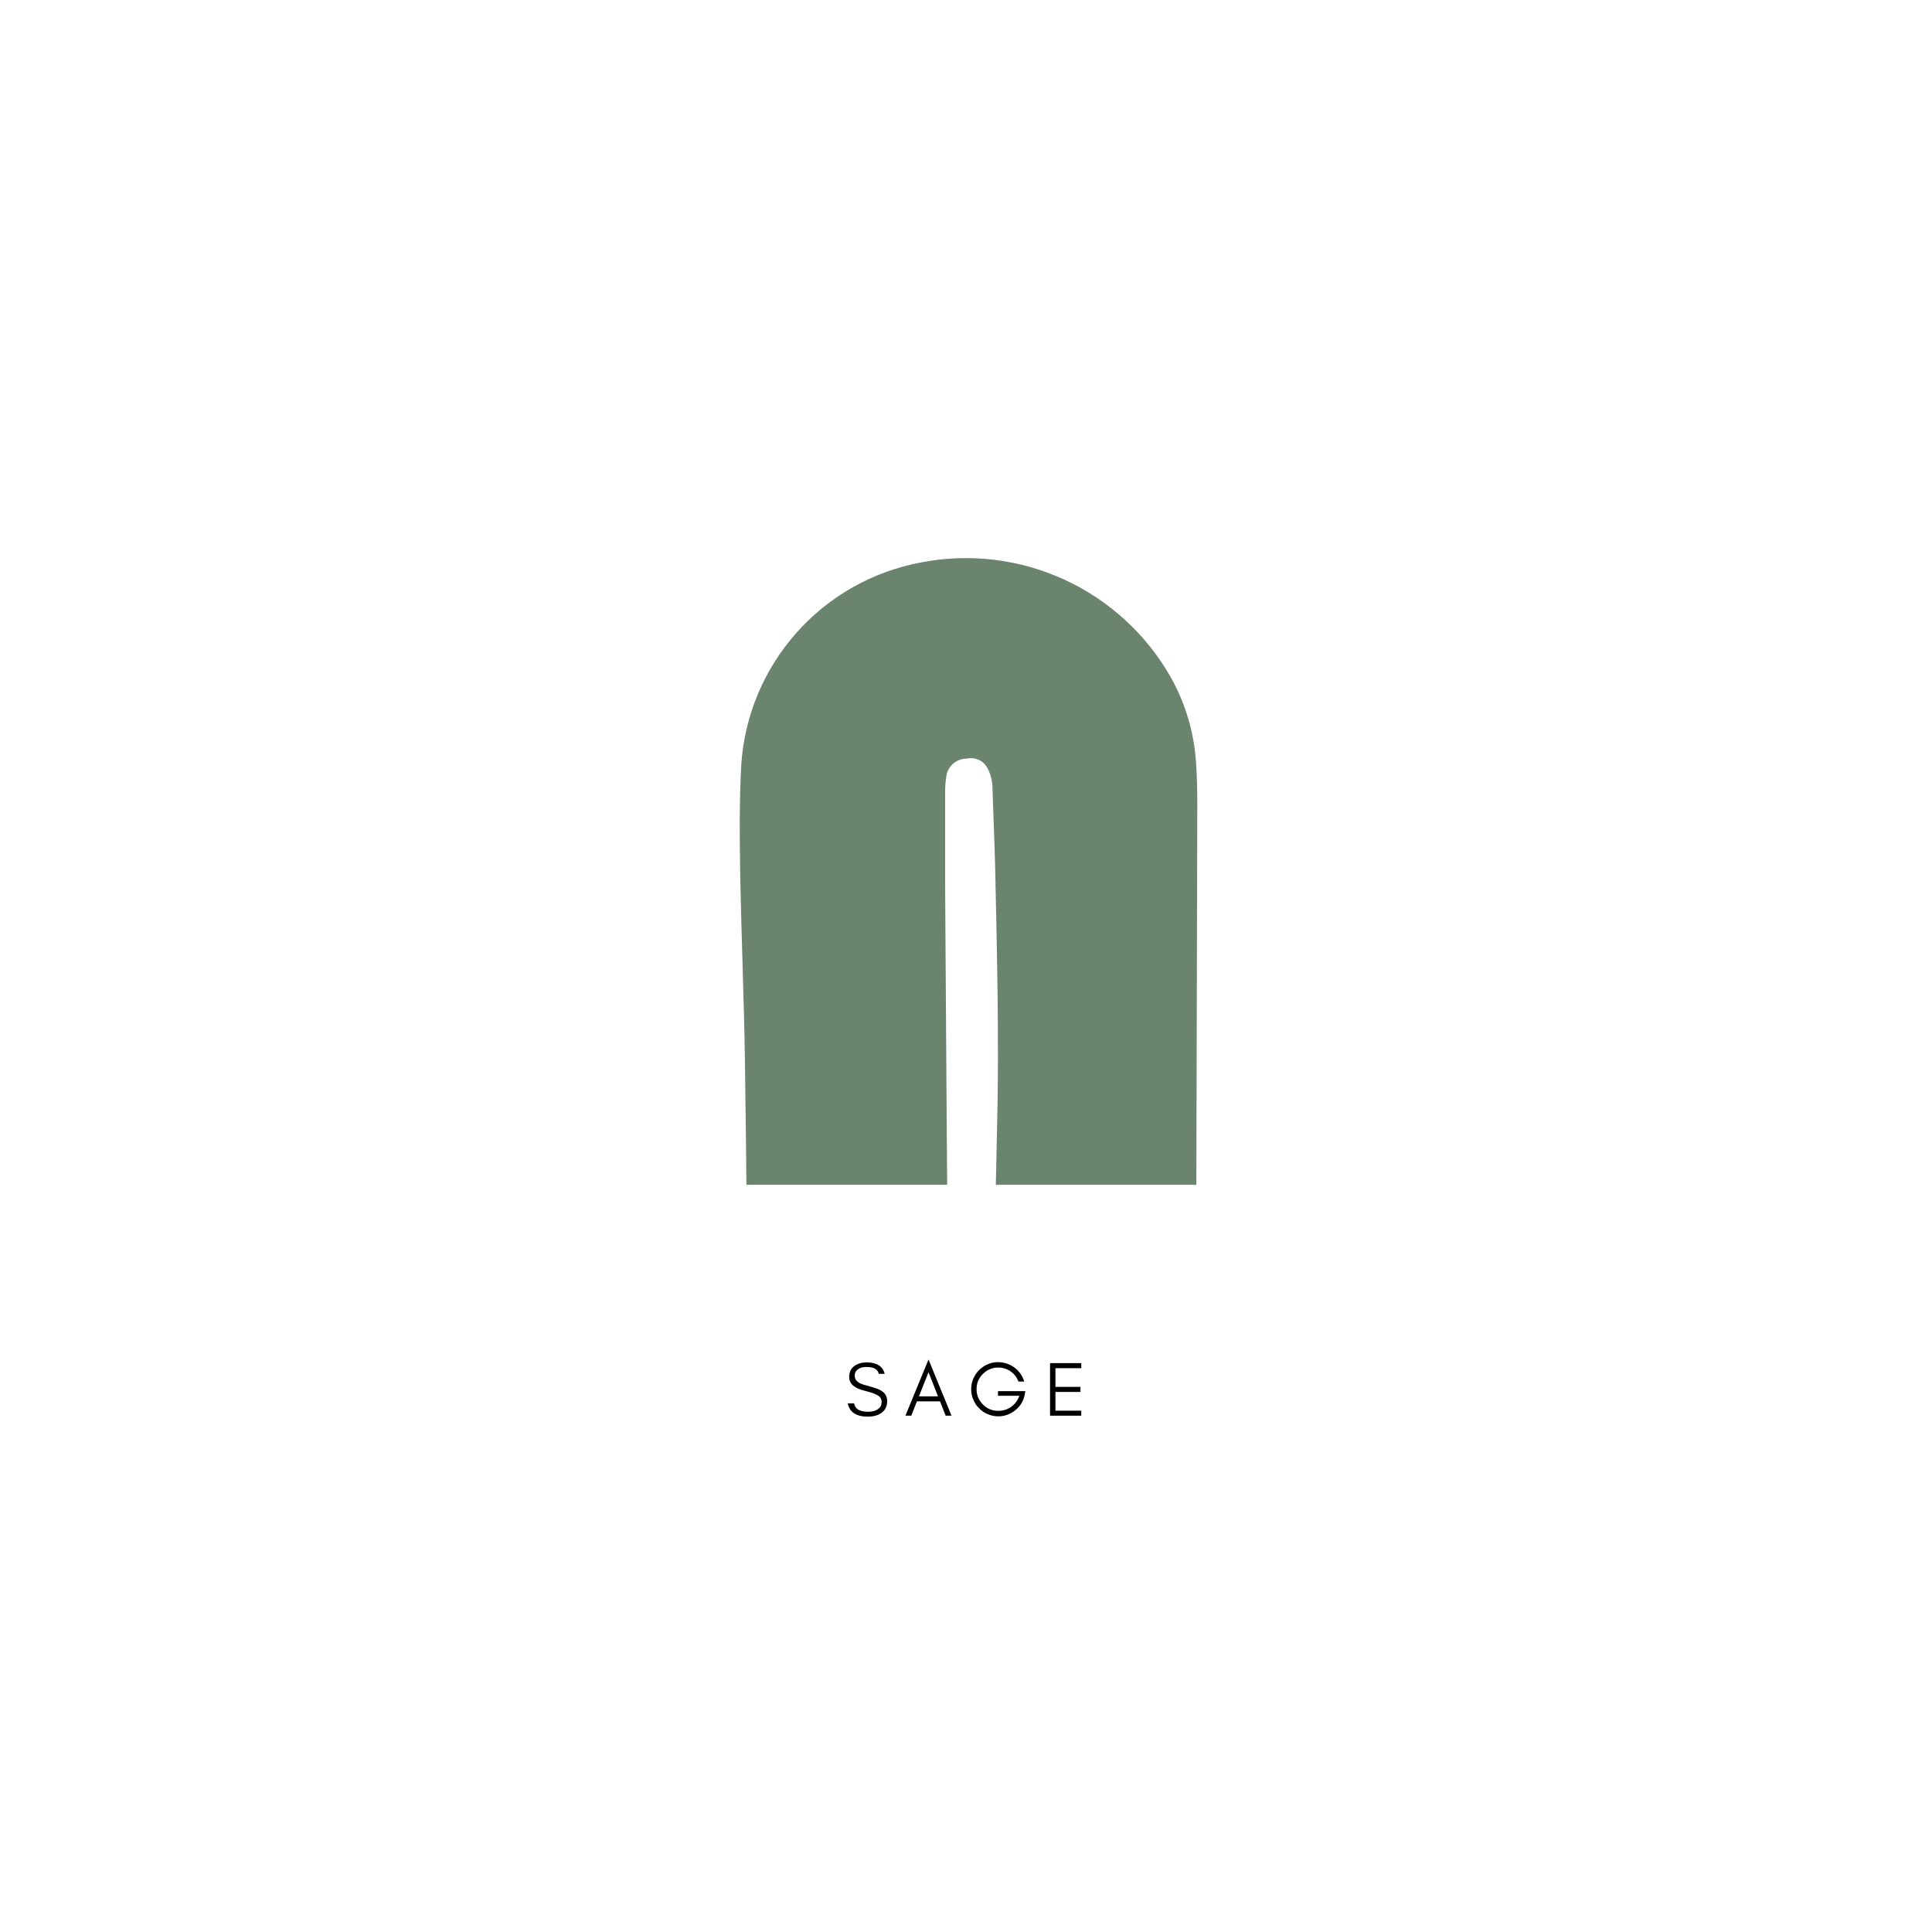 <svg version="1.0" preserveAspectRatio="xMidYMid meet" height="500" viewBox="0 0 375 375" zoomAndPan="magnify" width="500" xmlns:xlink="http://www.w3.org/1999/xlink" xmlns="http://www.w3.org/2000/svg"><defs><g></g><clipPath id="8f762186d6"><path clip-rule="nonzero" d="M 143 108 L 233 108 L 233 229.969 L 143 229.969 Z M 143 108"></path></clipPath></defs><g fill-opacity="1" fill="#000000"><g transform="translate(163.981, 274.783)"><g><path d="M 3.953 -4.812 C 1.879 -5.289 0.844 -6.18 0.844 -7.484 C 0.844 -8.441 1.176 -9.16 1.844 -9.641 C 2.508 -10.109 3.297 -10.344 4.203 -10.344 C 6.191 -10.344 7.367 -9.602 7.734 -8.125 L 6.594 -8.125 C 6.395 -9.008 5.598 -9.453 4.203 -9.453 C 3.223 -9.453 2.535 -9.16 2.141 -8.578 C 1.992 -8.359 1.922 -8.082 1.922 -7.75 C 1.922 -7.125 2.258 -6.641 2.938 -6.297 C 3.258 -6.129 3.941 -5.91 4.984 -5.641 C 6.023 -5.367 6.781 -5.066 7.25 -4.734 C 7.895 -4.273 8.219 -3.633 8.219 -2.812 C 8.219 -1.781 7.812 -1 7 -0.469 C 6.32 -0.031 5.484 0.188 4.484 0.188 C 2.223 0.188 0.914 -0.672 0.562 -2.391 L 1.797 -2.391 C 1.984 -1.305 2.879 -0.766 4.484 -0.766 C 5.617 -0.766 6.414 -1.078 6.875 -1.703 C 7.051 -1.953 7.141 -2.297 7.141 -2.734 C 7.141 -3.148 6.973 -3.492 6.641 -3.766 C 6.172 -4.141 5.273 -4.488 3.953 -4.812 Z M 3.953 -4.812"></path></g></g></g><g fill-opacity="1" fill="#000000"><g transform="translate(175.584, 274.783)"><g><path d="M 2.781 -3.75 L 6.484 -3.75 L 4.641 -8.438 Z M 9.109 0 L 7.969 0 L 6.875 -2.781 L 2.391 -2.781 L 1.297 0 L 0.156 0 L 4.641 -10.906 Z M 9.109 0"></path></g></g></g><g fill-opacity="1" fill="#000000"><g transform="translate(187.832, 274.783)"><g><path d="M 11.188 -4.766 L 11.078 -4.141 C 10.859 -2.898 10.254 -1.879 9.266 -1.078 C 8.273 -0.273 7.16 0.125 5.922 0.125 C 5.203 0.125 4.523 -0.016 3.891 -0.297 C 3.242 -0.566 2.688 -0.941 2.219 -1.422 C 1.738 -1.891 1.363 -2.445 1.094 -3.094 C 0.812 -3.727 0.672 -4.41 0.672 -5.141 C 0.672 -5.859 0.812 -6.539 1.094 -7.188 C 1.363 -7.82 1.738 -8.379 2.219 -8.859 C 2.688 -9.328 3.242 -9.703 3.891 -9.984 C 4.523 -10.254 5.164 -10.391 5.812 -10.391 C 7.039 -10.391 8.117 -10.047 9.047 -9.359 C 9.984 -8.672 10.625 -7.758 10.969 -6.625 L 9.859 -6.625 C 9.535 -7.457 9.02 -8.117 8.312 -8.609 C 7.594 -9.098 6.797 -9.344 5.922 -9.344 C 4.766 -9.344 3.773 -8.93 2.953 -8.109 C 2.129 -7.297 1.719 -6.305 1.719 -5.141 C 1.719 -3.992 2.129 -3.004 2.953 -2.172 C 3.766 -1.348 4.754 -0.938 5.922 -0.938 C 6.848 -0.938 7.688 -1.195 8.438 -1.719 C 9.188 -2.258 9.711 -2.973 10.016 -3.859 L 5.875 -3.859 L 5.875 -4.766 Z M 11.188 -4.766"></path></g></g></g><g fill-opacity="1" fill="#000000"><g transform="translate(202.688, 274.783)"><g><path d="M 7.188 0 L 1.125 0 L 1.125 -10.203 L 7.188 -10.203 L 7.188 -9.219 L 2.172 -9.219 L 2.172 -5.594 L 7.031 -5.594 L 7.031 -4.609 L 2.172 -4.609 L 2.172 -0.969 L 7.188 -0.969 Z M 7.188 0"></path></g></g></g><g clip-path="url(#8f762186d6)"><path fill-rule="nonzero" fill-opacity="1" d="M 183.25 270.828 C 181.312 270.973 179.484 271.172 177.656 271.227 C 168.422 271.551 159.188 271.824 149.934 272.113 C 149.332 272.164 148.727 272.164 148.125 272.113 C 147.738 272.121 147.367 272.051 147.012 271.906 C 146.656 271.758 146.348 271.543 146.082 271.266 C 145.816 270.984 145.617 270.664 145.488 270.301 C 145.359 269.938 145.309 269.562 145.336 269.18 C 145.211 267.676 145.227 266.176 145.211 264.672 C 145.012 245.133 144.883 225.617 144.594 206.078 C 144.414 193.84 143.887 181.598 143.672 169.34 C 143.543 162.422 143.508 155.469 143.871 148.555 C 143.945 147.375 144.066 146.203 144.238 145.035 C 144.41 143.863 144.629 142.707 144.898 141.555 C 145.164 140.406 145.48 139.27 145.84 138.145 C 146.203 137.02 146.609 135.914 147.062 134.824 C 147.516 133.73 148.012 132.664 148.555 131.613 C 149.098 130.562 149.68 129.539 150.309 128.539 C 150.934 127.539 151.602 126.562 152.309 125.617 C 153.016 124.672 153.762 123.758 154.543 122.875 C 155.324 121.988 156.145 121.141 156.996 120.324 C 157.852 119.508 158.734 118.727 159.652 117.984 C 160.57 117.242 161.52 116.535 162.492 115.871 C 163.469 115.207 164.473 114.586 165.5 114.004 C 166.527 113.422 167.578 112.883 168.648 112.387 C 169.723 111.891 170.812 111.441 171.922 111.039 C 173.031 110.633 174.152 110.277 175.293 109.965 C 176.434 109.652 177.582 109.387 178.742 109.172 C 179.91 108.945 181.09 108.762 182.273 108.625 C 183.457 108.488 184.641 108.398 185.832 108.355 C 187.023 108.312 188.215 108.316 189.402 108.363 C 190.594 108.414 191.781 108.512 192.965 108.652 C 194.145 108.797 195.32 108.984 196.488 109.219 C 197.656 109.453 198.812 109.73 199.961 110.055 C 201.105 110.383 202.238 110.75 203.355 111.164 C 204.473 111.578 205.574 112.031 206.652 112.531 C 207.734 113.031 208.797 113.57 209.836 114.152 C 210.875 114.734 211.891 115.355 212.883 116.02 C 213.871 116.68 214.836 117.379 215.773 118.117 C 216.707 118.852 217.613 119.625 218.488 120.43 C 219.367 121.238 220.207 122.078 221.02 122.953 C 221.828 123.828 222.602 124.73 223.344 125.664 C 224.082 126.598 224.785 127.559 225.449 128.547 C 226.113 129.535 226.738 130.551 227.324 131.586 C 230.219 136.832 231.836 142.445 232.176 148.426 C 232.34 150.961 232.395 153.516 232.395 156.051 L 232.121 264.582 C 232.156 265.73 232.105 266.879 231.957 268.02 C 231.652 270.105 230.801 270.809 228.719 270.883 C 226.906 270.883 225.258 270.883 223.52 270.883 C 216.023 271.082 208.512 271.297 200.996 271.48 C 199.496 271.551 198 271.5 196.504 271.336 C 193.844 270.992 192.883 269.906 192.723 267.242 C 192.723 266.211 192.723 265.16 192.723 264.129 C 192.977 249.207 193.156 234.309 193.52 219.406 C 193.953 202.293 193.52 185.203 193.156 168.109 C 193.027 163.129 192.793 158.168 192.648 153.207 C 192.664 151.797 192.355 150.465 191.727 149.207 C 191.547 148.836 191.312 148.508 191.023 148.215 C 190.73 147.926 190.402 147.691 190.031 147.516 C 189.66 147.336 189.273 147.227 188.863 147.18 C 188.457 147.133 188.051 147.156 187.652 147.25 C 187.215 147.246 186.785 147.312 186.371 147.449 C 185.953 147.586 185.57 147.785 185.219 148.051 C 184.867 148.312 184.57 148.625 184.324 148.988 C 184.078 149.352 183.895 149.742 183.777 150.164 C 183.531 151.414 183.422 152.676 183.449 153.949 C 183.449 160.07 183.449 166.207 183.449 172.328 C 183.645 202.941 183.859 233.562 184.102 264.199 C 184.305 266.473 184.02 268.68 183.25 270.828 Z M 183.25 270.828" fill="#6a846e"></path></g></svg>